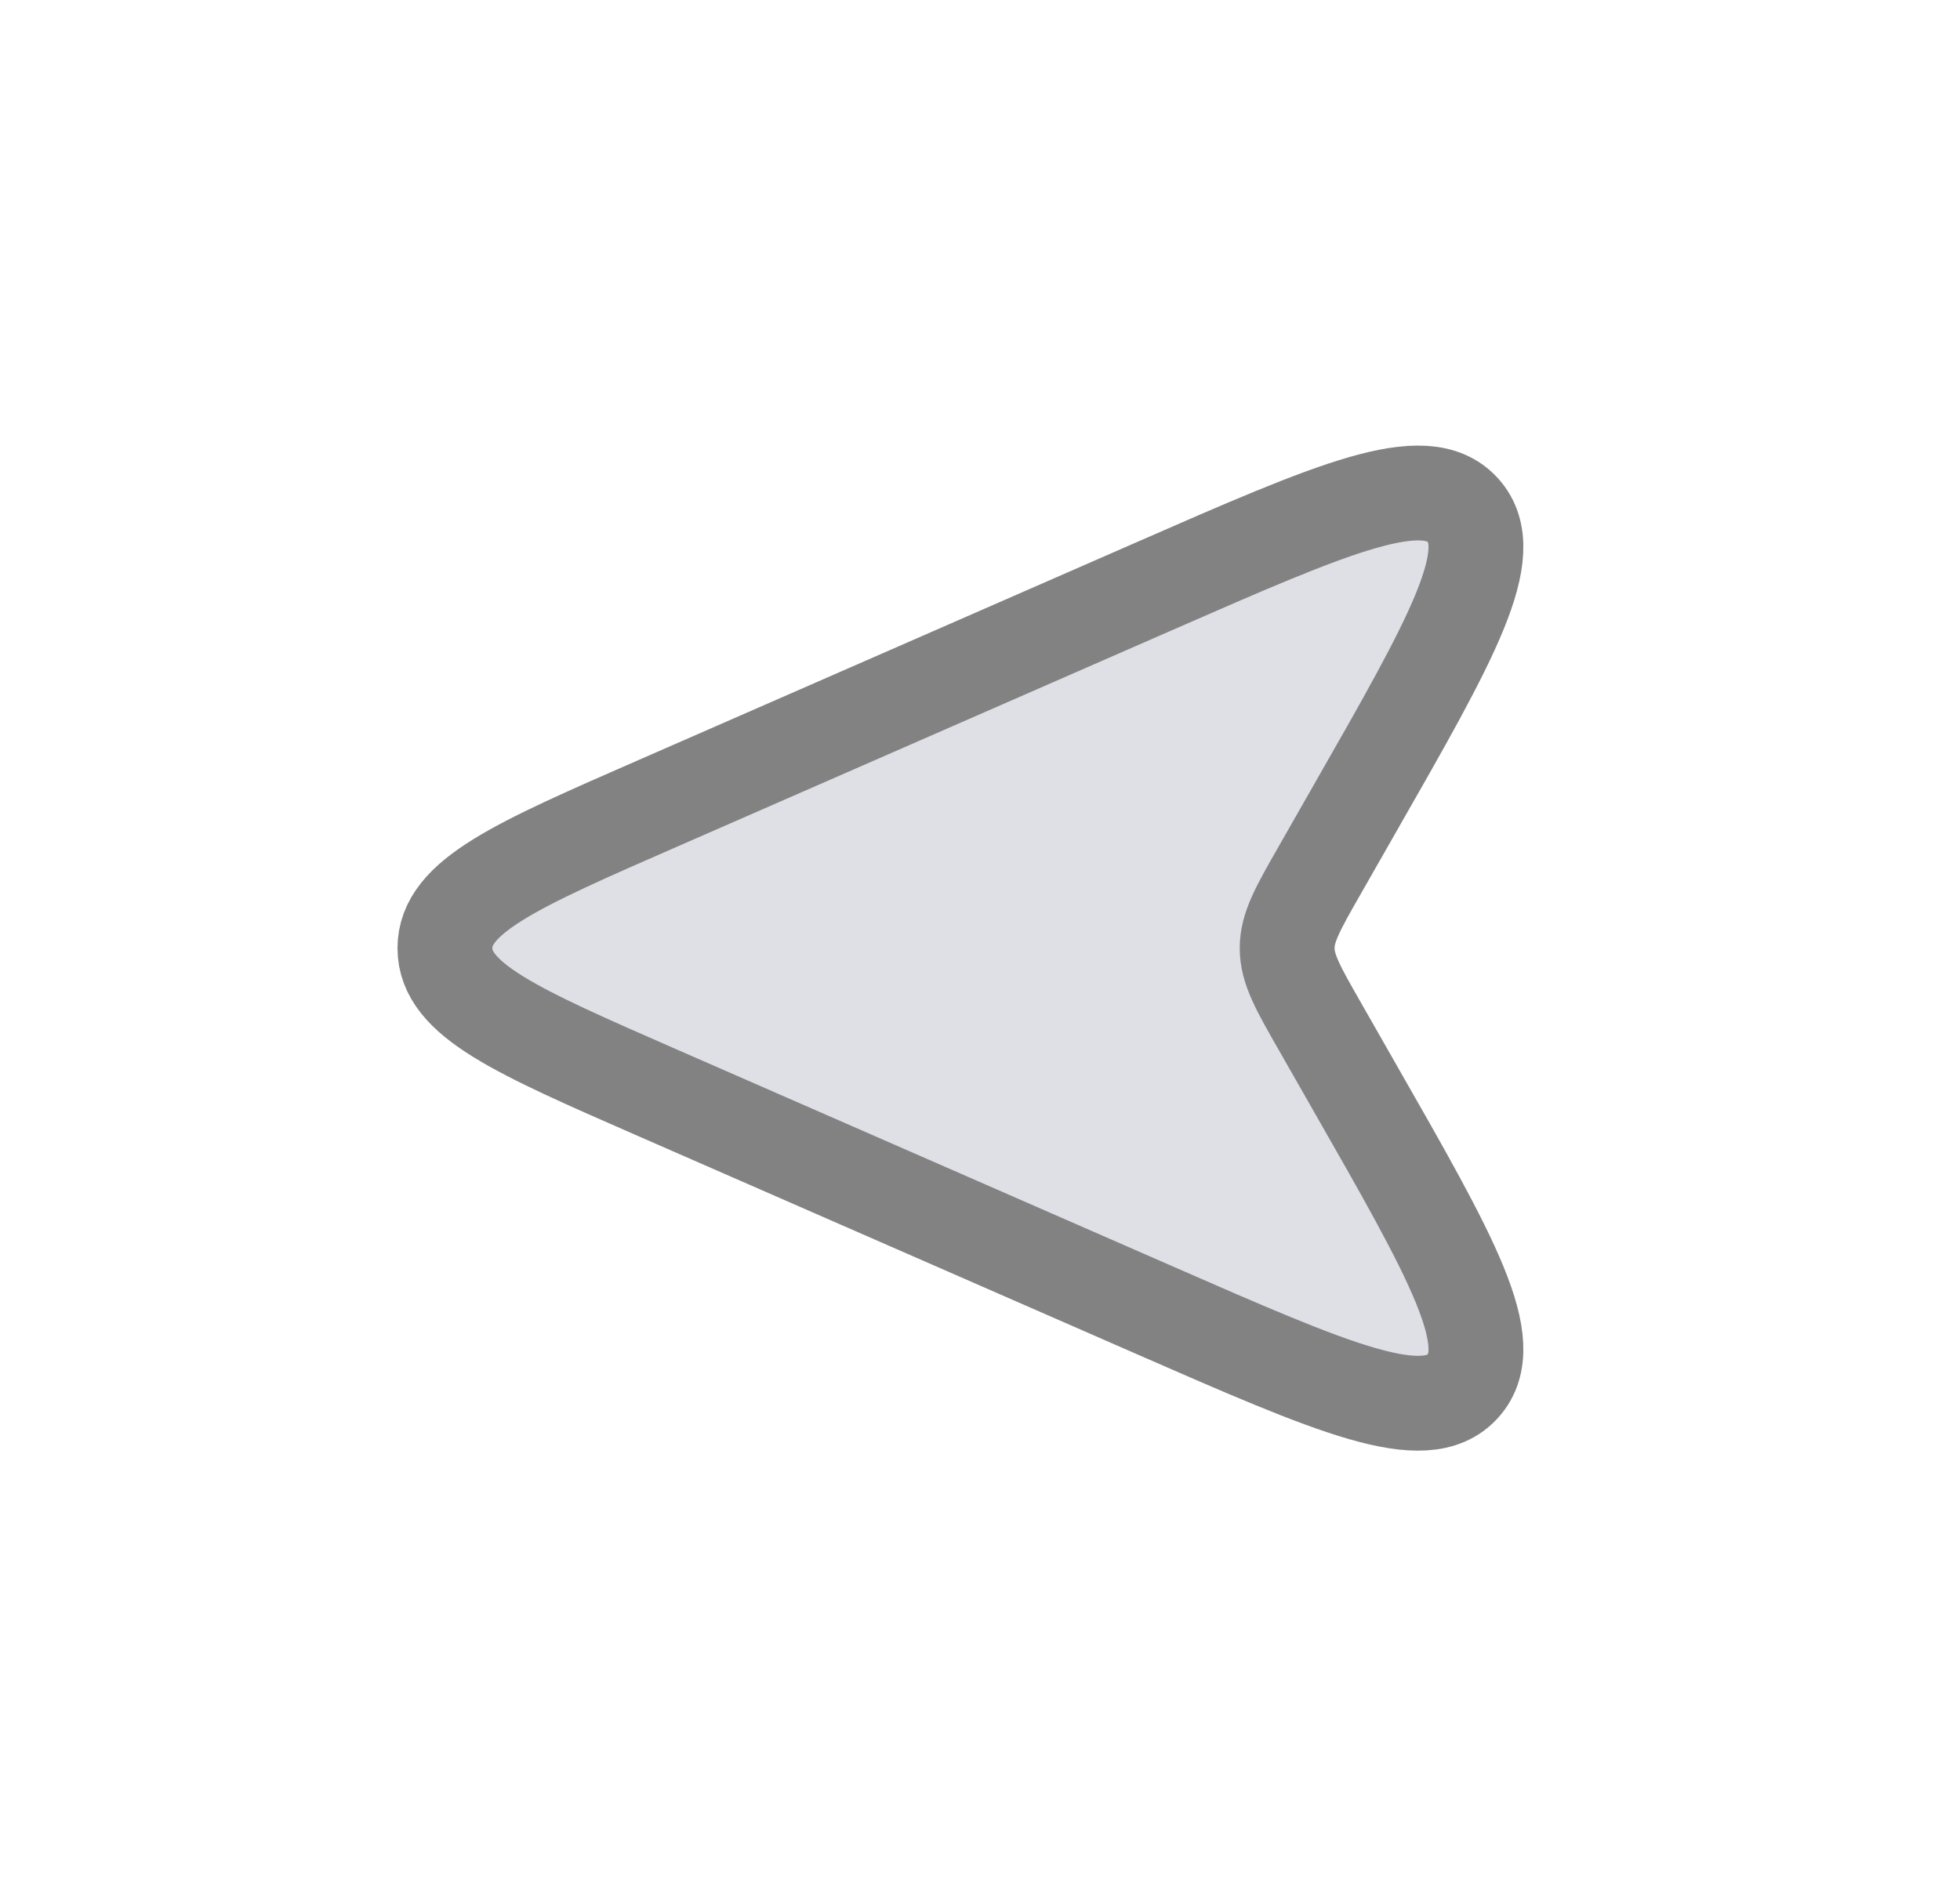 <svg width="31" height="30" viewBox="0 0 31 30" fill="none" xmlns="http://www.w3.org/2000/svg">
<path d="M21.42 12.808L20.877 13.76C20.531 14.365 20.358 14.668 20.358 15C20.358 15.332 20.531 15.635 20.877 16.24L21.42 17.192C22.968 19.9 23.742 21.255 23.139 21.926C22.535 22.598 21.106 21.973 18.248 20.722L10.403 17.29C8.159 16.308 7.037 15.818 7.037 15C7.037 14.182 8.159 13.691 10.403 12.71L18.248 9.278C21.106 8.027 22.535 7.402 23.139 8.073C23.742 8.745 22.968 10.1 21.42 12.808Z" fill="#7E869E" fill-opacity="0.25" stroke="#828282" stroke-width="1.5"/>
</svg>
